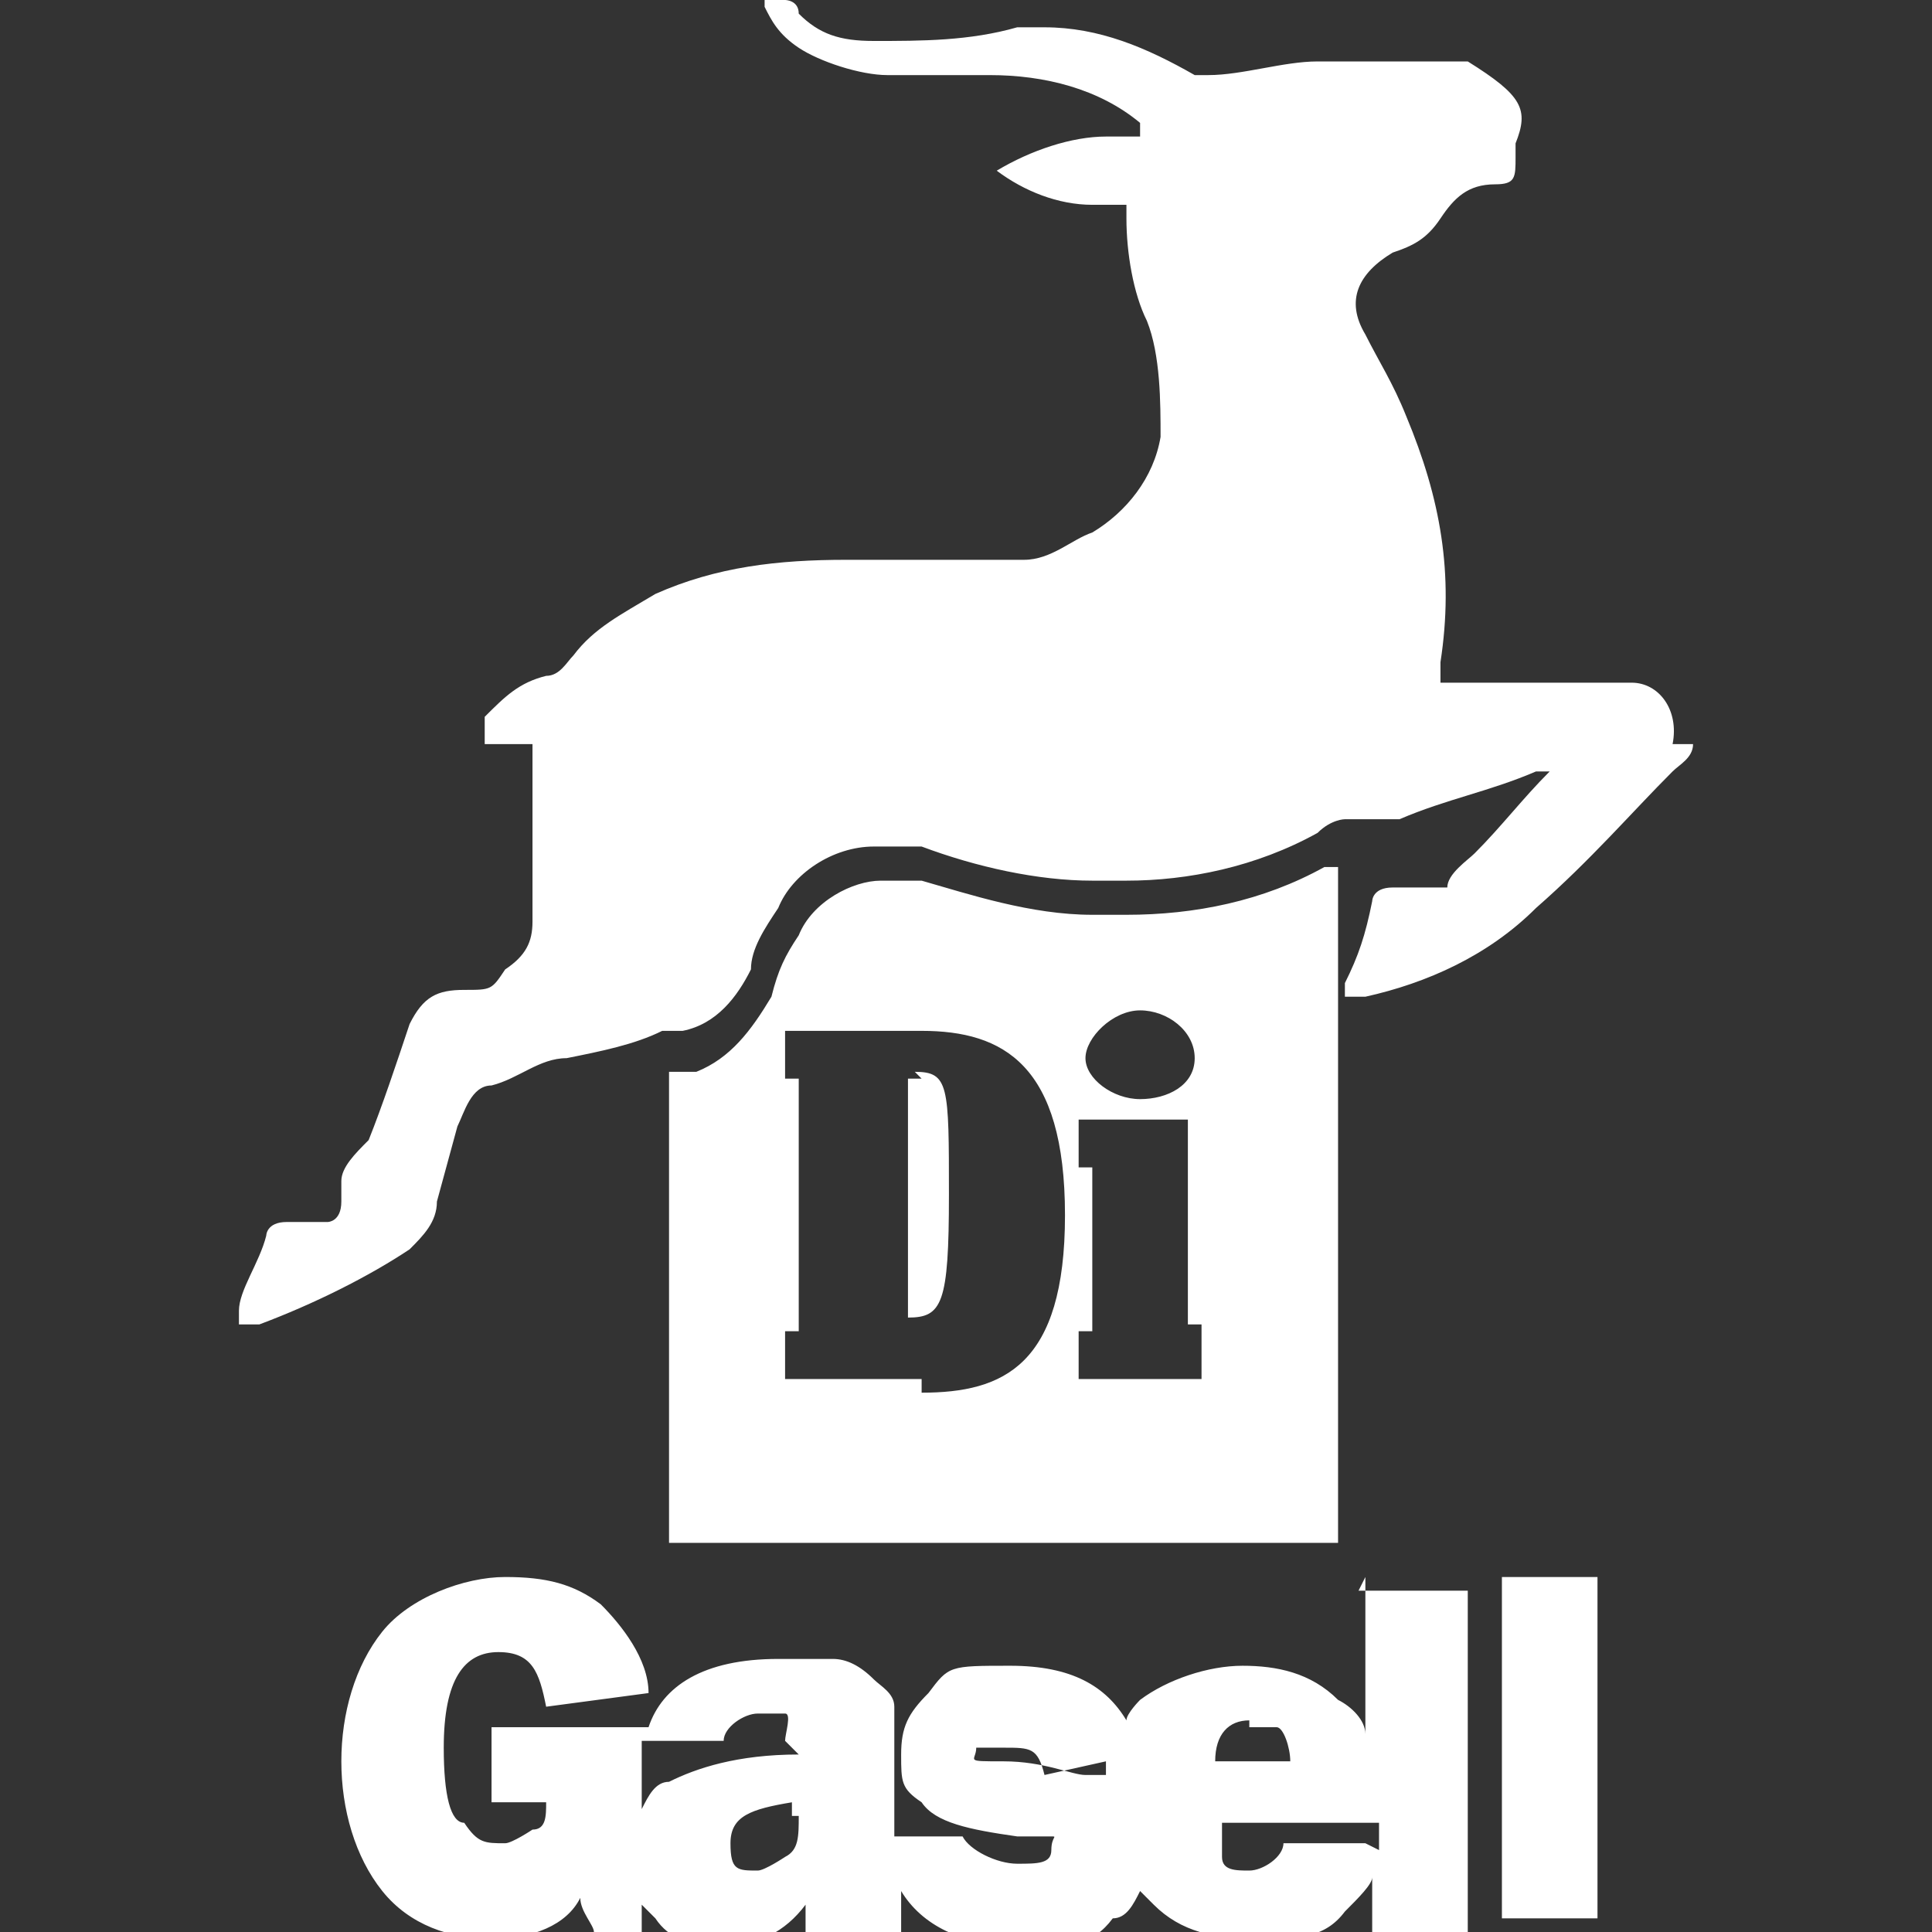 <?xml version="1.0" encoding="UTF-8"?>
<svg id="Layer_1" xmlns="http://www.w3.org/2000/svg" version="1.1" viewBox="0 0 28.3 28.3">
  <rect x="0" y="0" width="28.3" height="28.3" fill="#333333" stroke="none"/>
  <!-- Generator: Adobe Illustrator 29.0.0, SVG Export Plug-In . SVG Version: 2.1.0 Build 186)  -->
  <defs>
    <style>
      .st0 {
        fill: #fff;
        fill-rule: evenodd;
      }
    </style>
  </defs>
  <path class="st0" d="M13.5,15.8h-.2v3.5h0c0,0,0,0,0,0,.5,0,.6-.2.6-1.8s0-1.8-.5-1.8ZM13.5,15.8h-.2v3.5h0c0,0,0,0,0,0,.5,0,.6-.2.6-1.8s0-1.8-.5-1.8ZM13.5,15.8h-.2v3.5h0c0,0,0,0,0,0,.5,0,.6-.2.6-1.8s0-1.8-.5-1.8ZM19.4,12.7c-.9.5-1.9.7-2.9.7h-.5c-.9,0-1.8-.3-2.5-.5-.2,0-.4,0-.6,0-.4,0-1,.3-1.2.8-.2.3-.3.5-.4.9-.3.5-.6.9-1.1,1.1,0,0-.2,0-.4,0v6.9h9.8v-9.9h0ZM13.5,20.2h-2v-.7h.2v-3.7h0c0,0-.2,0-.2,0v-.7h2c1.2,0,2.1.5,2.1,2.7s-.9,2.6-2.1,2.6ZM16.7,14.8c.4,0,.8.3.8.7s-.4.6-.8.6-.8-.3-.8-.6.4-.7.8-.7ZM17.6,20.2h-1.8v-.7h.2v-2.4h0c0,0-.2,0-.2,0v-.7h1.6v3h0c0,0,.2,0,.2,0v.8ZM13.5,15.8h-.2v3.5h0c0,0,0,0,0,0,.5,0,.6-.2.6-1.8s0-1.8-.5-1.8ZM13.5,15.8h-.2v3.5h0c0,0,0,0,0,0,.5,0,.6-.2.6-1.8s0-1.8-.5-1.8ZM13.5,15.8h-.2v3.5h0c0,0,0,0,0,0,.5,0,.6-.2.6-1.8s0-1.8-.5-1.8ZM13.5,15.8h-.2v3.5h0c0,0,0,0,0,0,.5,0,.6-.2.6-1.8s0-1.8-.5-1.8ZM21.3,10h1.2c-.4,0-.8,0-1.2,0ZM18,1.7h0,0ZM13.7,8.9h1-1ZM24.8,10.9c0,.2-.2.3-.3.4-.6.6-1.2,1.3-2,2-.7.7-1.6,1.1-2.5,1.3h-.3c0,0,0-.2,0-.2.2-.4.3-.7.4-1.2,0,0,0-.2.3-.2h.3c0,0,.2,0,.3,0h0c0,0,.2,0,.2,0,0-.2.3-.4.4-.5.4-.4.7-.8,1.1-1.2h0q0,0-.2,0c-.7.3-1.3.4-2,.7-.2,0-.3,0-.4,0h-.4c0,0-.2,0-.4.2h0c-.9.5-1.9.7-2.8.7h-.5c-.8,0-1.7-.2-2.5-.5-.3,0-.4,0-.7,0-.6,0-1.2.4-1.4.9-.2.3-.4.6-.4.9-.2.4-.5.8-1,.9,0,0-.2,0-.3,0-.4.2-.9.3-1.4.4-.4,0-.7.3-1.1.4-.3,0-.4.4-.5.6l-.3,1.1c0,.3-.2.5-.4.7-.6.4-1.4.8-2.2,1.1h-.3v-.2c0-.3.3-.7.4-1.1,0,0,0-.2.3-.2h.3c0,0,.2,0,.3,0h0c0,0,.2,0,.2-.3s0-.2,0-.3c0-.2.2-.4.4-.6.2-.5.4-1.1.6-1.7.2-.4.4-.5.8-.5s.4,0,.6-.3c.3-.2.4-.4.4-.7v-2.6c0,0-.2,0-.4,0h0c0,0-.2,0-.3,0,0,0,0-.3,0-.4.3-.3.5-.5.9-.6.2,0,.3-.2.4-.3.3-.4.7-.6,1.2-.9.9-.4,1.8-.5,2.8-.5h2.1c.2,0,.4,0,.5,0,.4,0,.7-.3,1-.4.5-.3.9-.8,1-1.4,0-.5,0-1.2-.2-1.7-.2-.4-.3-1-.3-1.5v-.2c-.2,0-.4,0-.5,0-.5,0-1-.2-1.4-.5.5-.3,1.1-.5,1.6-.5h.5c0,0,0-.2,0-.2-.6-.5-1.4-.7-2.2-.7h-1.5c-.4,0-1-.2-1.3-.4-.3-.2-.4-.4-.5-.6V0h.3c0,0,.2,0,.2.2.3.3.6.4,1.1.4h0c.7,0,1.4,0,2.1-.2h.4c.8,0,1.5.3,2.2.7,0,0,0,0,.2,0h0c.5,0,1.1-.2,1.6-.2h2.2c.8.5.9.7.7,1.2,0,0,0,.2,0,.2,0,.3,0,.4-.3.4-.4,0-.6.2-.8.5-.2.3-.4.4-.7.5-.5.3-.7.7-.4,1.2.2.4.4.7.6,1.2.5,1.2.7,2.3.5,3.6v.3h1.2c.4,0,.8,0,1.2,0h.4c.4,0,.7.4.6.9ZM13.7,8.9h1-1ZM18,1.7h.2-.2ZM19.4,15h0v-.2c0,0,0,.2,0,.2ZM21.3,10h1.2c-.4,0-.8,0-1.2,0ZM20,23.1v2.3c0-.2-.2-.4-.4-.5-.4-.4-.9-.5-1.4-.5s-1.1.2-1.5.5c0,0-.2.2-.2.3-.3-.5-.8-.8-1.7-.8s-.9,0-1.2.4c-.3.3-.4.5-.4.9s0,.5.3.7c.2.3.7.4,1.4.5.3,0,.4,0,.5,0s0,0,0,.2c0,.2-.2.2-.5.2s-.7-.2-.8-.4h-1c0,0,0-1.1,0-1.1,0-.4,0-.7,0-.8,0-.2-.2-.3-.3-.4-.2-.2-.4-.3-.6-.3-.3,0-.5,0-.8,0-1.1,0-1.7.4-1.9,1h-2.3v1.1h.8c0,.2,0,.4-.2.4,0,0-.3.2-.4.2-.3,0-.4,0-.6-.3-.2,0-.3-.4-.3-1.1,0-1,.3-1.4.8-1.4s.6.3.7.8l1.5-.2c0-.5-.4-1-.7-1.3-.4-.3-.8-.4-1.4-.4s-1.4.3-1.8.8c-.4.5-.6,1.2-.6,1.9s.2,1.4.6,1.9,1,.7,1.6.7,1.1-.2,1.3-.6c0,.2.2.4.2.5h.7v-.4c0,0,0,0,.2.2.2.3.5.4,1,.4s.9-.2,1.2-.6c0,.2,0,.4,0,.5h1.4c0-.2,0-.4,0-.7.3.5.9.8,1.7.8s1.1,0,1.4-.4c.2,0,.3-.2.4-.4l.2.2c.4.4.9.5,1.5.5s1,0,1.3-.4c.2-.2.4-.4.4-.5v.8h1.4v-5h-1.6ZM11.7,26.6c0,.3,0,.5-.2.6,0,0-.3.2-.4.2-.3,0-.4,0-.4-.4s.3-.5.9-.6c0,0,0,.2,0,.2ZM11.7,25.7c-.9,0-1.5.2-1.9.4-.2,0-.3.2-.4.4v-1h1.2c0-.2.3-.4.5-.4s.3,0,.4,0,0,.3,0,.4h0ZM16.2,26c0,0-.2,0-.3,0-.2,0-.6-.2-1.2-.2s-.4,0-.4-.2c0,0,0,0,0,0s.2,0,.4,0c.4,0,.5,0,.6.4l.9-.2s0,.3,0,.4ZM18.3,25.3c.2,0,.3,0,.4,0s.2.3.2.5h-1.1c0-.4.2-.6.5-.6ZM20,27h-1.2c0,.2-.3.4-.5.4s-.4,0-.4-.2,0-.3,0-.5h2.3v.4h0ZM22,23.1v5h1.4v-5h-1.4Z"/>
</svg>